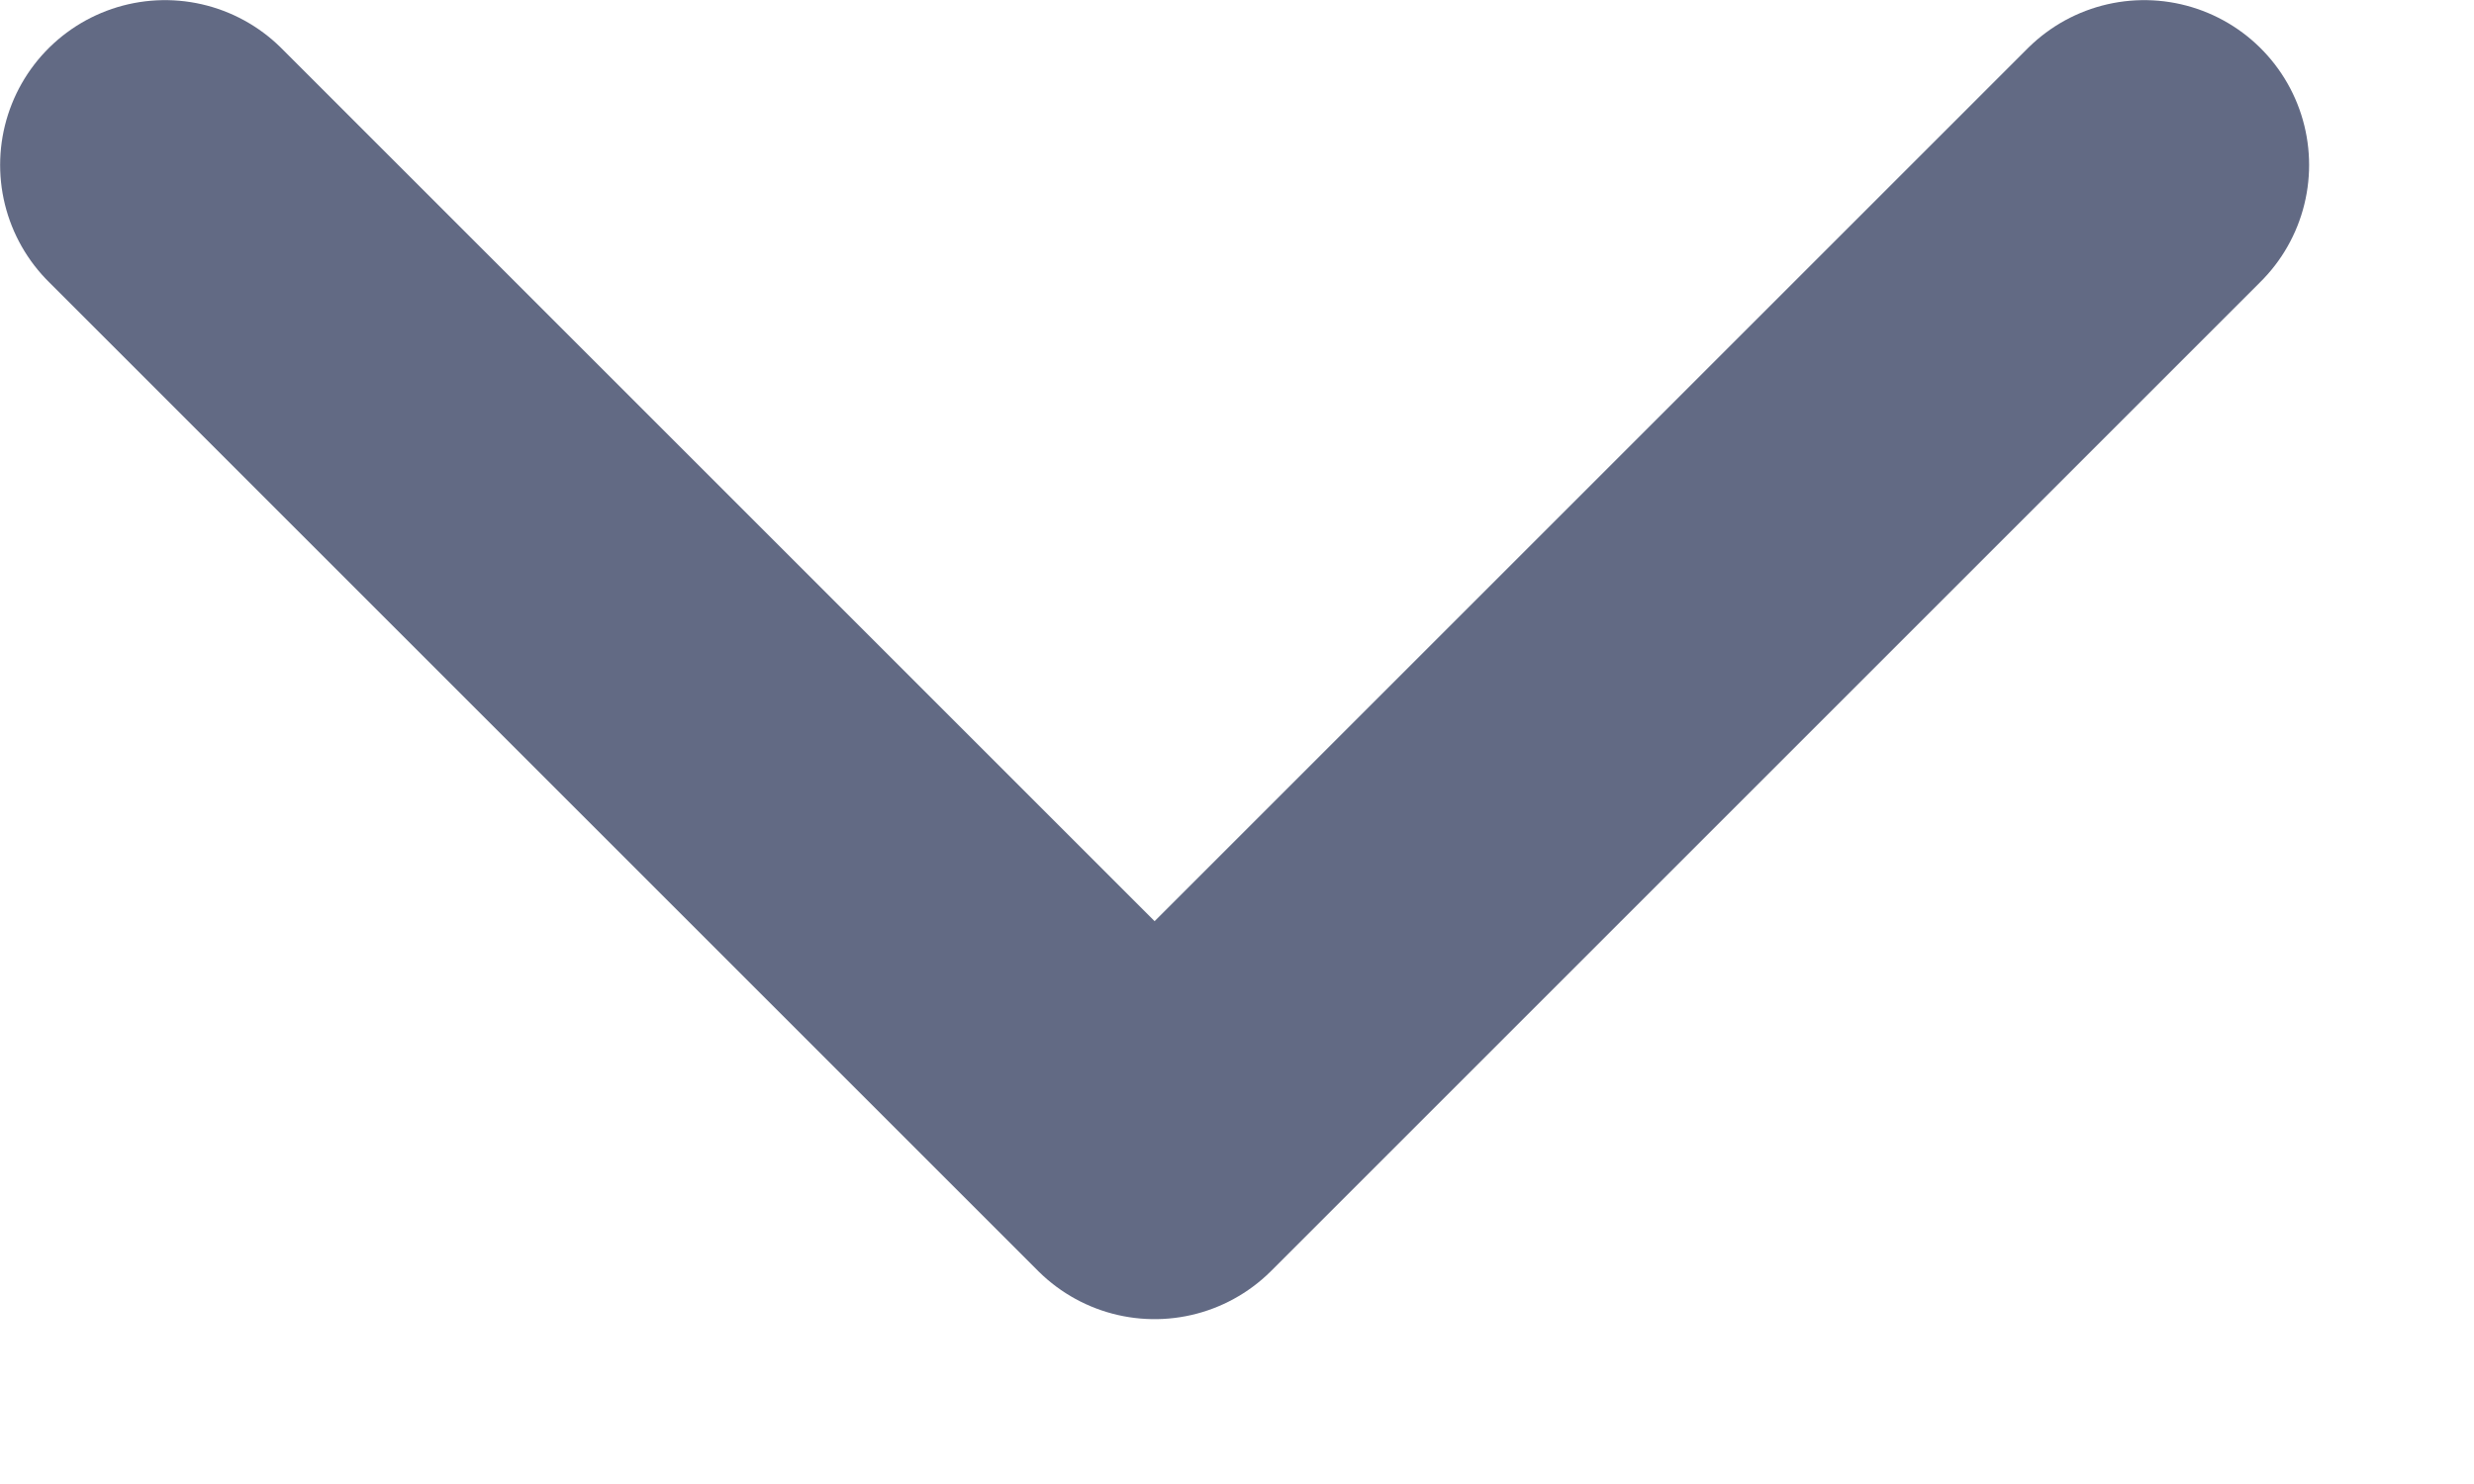 <svg width="10" height="6" viewBox="0 0 10 6" fill="none" xmlns="http://www.w3.org/2000/svg">
<path d="M0.667 0.667L4.667 4.667L8.667 0.667" stroke="#626A84" stroke-width="1.333" stroke-linecap="round" stroke-linejoin="round"/>
</svg>
